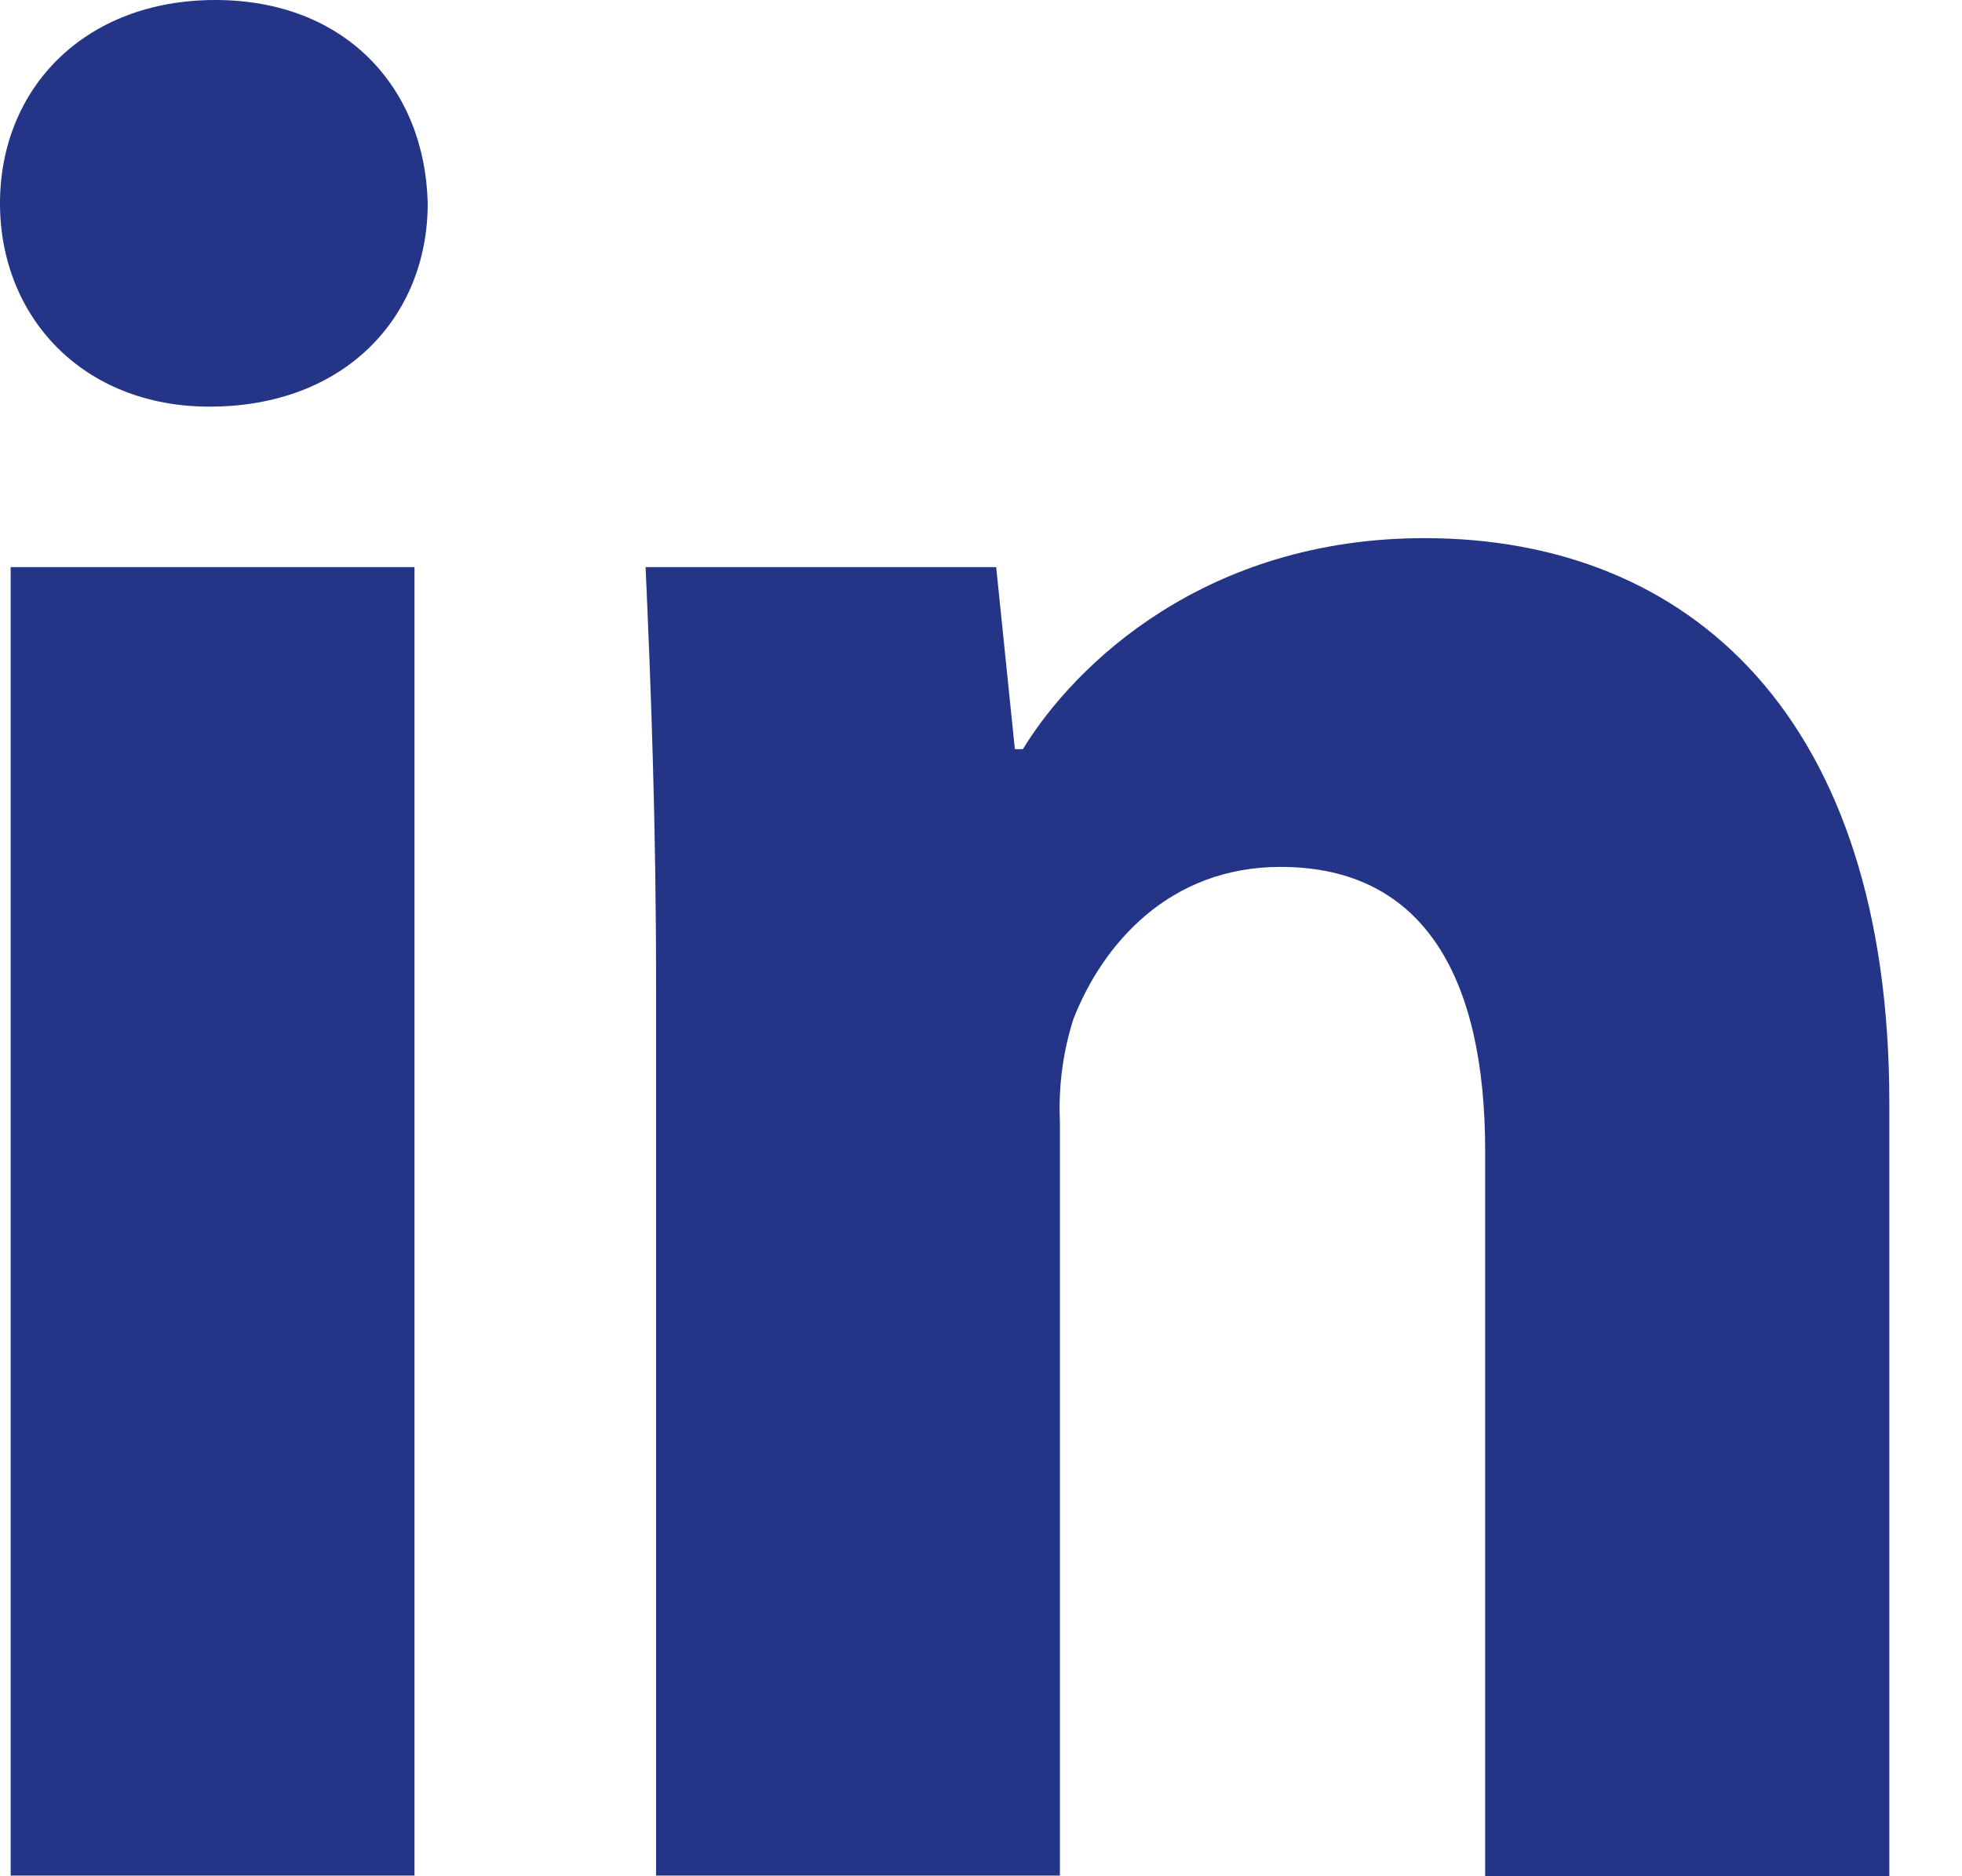 <?xml version="1.0" encoding="UTF-8"?>
<svg width="23px" height="22px" viewBox="0 0 23 22" version="1.1" xmlns="http://www.w3.org/2000/svg" xmlns:xlink="http://www.w3.org/1999/xlink">
    <title>Icon/Linked In</title>
    <g id="Symbols" stroke="none" stroke-width="1" fill="none" fill-rule="evenodd">
        <g id="Navigation/Social-group" transform="translate(-119, 0)" fill="#243588">
            <g id="linkedin" transform="translate(119, 0)">
                <path d="M16.698,6.31 C19.813,6.31 22.148,8.413 22.148,12.93 L22.148,22 L17.41,22 L17.41,13.49 C17.41,11.513 16.725,10.165 15.012,10.165 C13.704,10.165 12.924,11.074 12.582,11.952 C12.46,12.338 12.407,12.742 12.425,13.146 L12.425,21.992 L7.691,21.992 L7.691,11.544 C7.691,9.631 7.63,8.04 7.568,6.65 L11.678,6.65 L11.897,8.784 L11.991,8.784 C12.605,7.78 14.14,6.31 16.698,6.31 Z M4.859,6.65 L4.859,21.992 L0.125,21.992 L0.125,6.65 L4.859,6.65 Z M2.523,0 C4.05,0 4.983,1.031 5.014,2.385 C5.014,3.711 4.048,4.768 2.456,4.768 C0.966,4.768 0,3.711 0,2.385 C0,1.031 0.997,0 2.523,0 Z" id="Combined-Shape"></path>
            </g>
        </g>
    </g>
</svg>